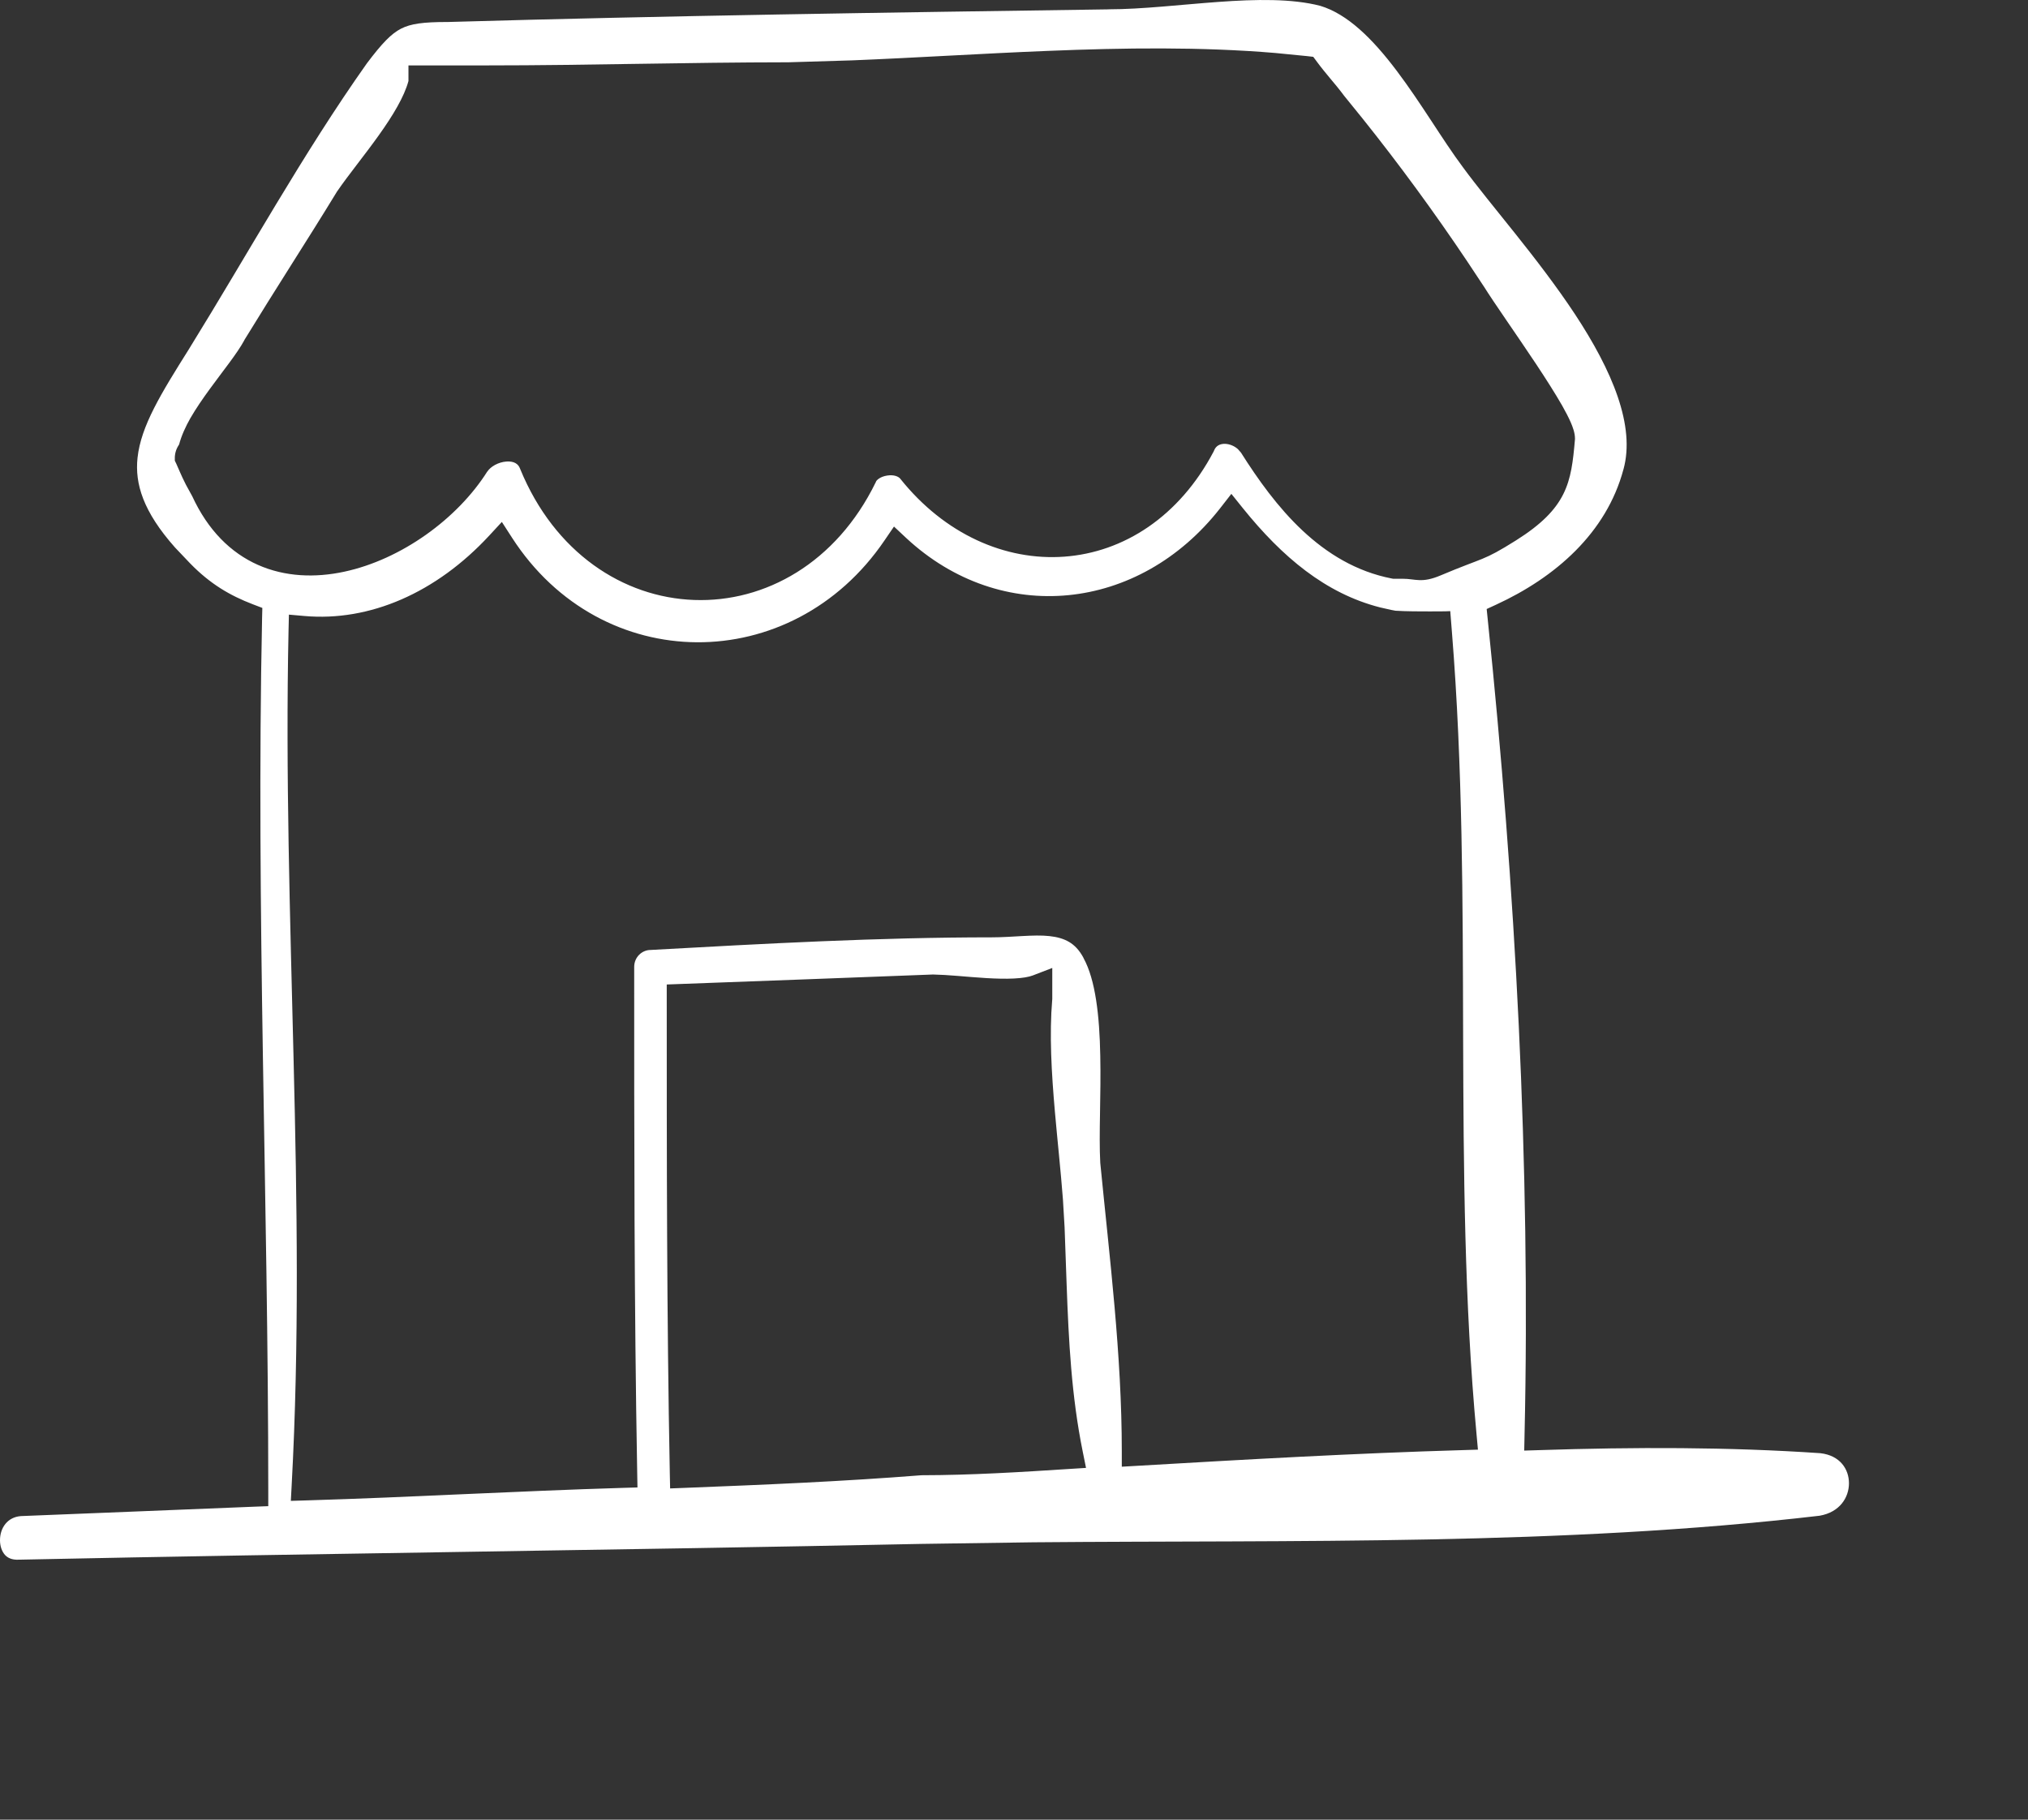 <?xml version="1.0" encoding="UTF-8"?> <svg xmlns="http://www.w3.org/2000/svg" width="39" height="35" viewBox="0 0 39 35" fill="none"><rect x="0" y="0" width="39" height="35" fill="#333333" stroke="none"/><path d="M23.43 0.037C24.159 -0.016 24.843 -0.028 25.386 0.111C25.911 0.267 26.394 0.743 26.861 1.363C27.092 1.669 27.31 1.997 27.521 2.318C27.729 2.635 27.934 2.95 28.132 3.215C28.402 3.584 28.771 4.031 29.151 4.508C29.535 4.99 29.937 5.512 30.289 6.045C30.641 6.58 30.935 7.118 31.11 7.631C31.285 8.145 31.334 8.614 31.221 9.026L31.22 9.028C30.894 10.25 29.911 11.106 28.77 11.631L28.59 11.714L28.61 11.911C29.142 17.045 29.436 22.419 29.318 27.608L29.312 27.901L29.606 27.892C31.429 27.832 33.248 27.831 35.006 27.951C35.386 27.994 35.557 28.259 35.557 28.529C35.557 28.803 35.38 29.087 34.992 29.154C30.044 29.733 24.928 29.621 19.871 29.665L17.706 29.696C14.81 29.756 11.928 29.801 9.045 29.847C6.163 29.892 3.28 29.938 0.382 29.999H0.369C0.227 30.008 0.145 29.962 0.095 29.907C0.039 29.844 8.20918e-05 29.744 0 29.626C0 29.387 0.143 29.181 0.401 29.161C1.14 29.131 1.893 29.101 2.646 29.071C3.4 29.041 4.154 29.011 4.893 28.98L5.159 28.97V28.703C5.159 23.056 4.922 17.516 5.04 11.889L5.045 11.693L4.862 11.623C4.421 11.454 4.043 11.232 3.661 10.841L3.658 10.838L3.366 10.531C2.751 9.838 2.591 9.303 2.645 8.804C2.711 8.194 3.094 7.573 3.639 6.706L3.64 6.704C4.772 4.874 5.821 2.963 7.055 1.219C7.351 0.826 7.525 0.648 7.713 0.551C7.9 0.456 8.135 0.423 8.607 0.423H8.614C12.809 0.302 17.066 0.241 21.323 0.18L21.322 0.179C21.955 0.179 22.721 0.088 23.43 0.037ZM23.465 9.775C21.904 11.773 19.253 12.046 17.428 10.349L17.192 10.128L17.009 10.396C15.226 13.018 11.567 13.013 9.845 10.34L9.651 10.039L9.408 10.302C8.389 11.402 7.11 11.96 5.852 11.848L5.556 11.822L5.549 12.119C5.49 14.88 5.58 17.641 5.646 20.383C5.713 23.128 5.756 25.857 5.609 28.567L5.593 28.868L5.895 28.859C6.902 28.829 7.924 28.784 8.944 28.738C9.964 28.693 10.982 28.648 11.985 28.618L12.259 28.61L12.254 28.335C12.195 25.071 12.196 21.866 12.196 18.599C12.196 18.402 12.354 18.272 12.508 18.272H12.517L12.524 18.271C14.713 18.15 16.893 18.029 19.071 18.029C19.273 18.029 19.484 18.014 19.667 18.004C19.858 17.994 20.027 17.988 20.181 18.005C20.332 18.021 20.457 18.057 20.56 18.118C20.66 18.177 20.755 18.271 20.837 18.425L20.838 18.43C21.067 18.846 21.145 19.538 21.159 20.306C21.167 20.682 21.16 21.061 21.154 21.415C21.148 21.765 21.144 22.097 21.159 22.366L21.16 22.377C21.339 24.203 21.573 26.058 21.573 27.916V28.211L21.867 28.194C23.937 28.073 26.062 27.952 28.127 27.892L28.422 27.883L28.395 27.588C28.16 25.061 28.145 22.502 28.137 19.922C28.13 17.346 28.13 14.747 27.922 12.163L27.889 11.748C27.964 11.76 27.682 11.76 27.501 11.76C27.32 11.76 27.038 11.76 26.837 11.747L26.752 11.731L26.54 11.683C25.491 11.415 24.658 10.714 23.9 9.773L23.68 9.499L23.465 9.775ZM19.859 18.763C19.782 18.792 19.661 18.813 19.498 18.821C19.339 18.829 19.158 18.824 18.97 18.813C18.782 18.802 18.594 18.785 18.418 18.771C18.332 18.764 18.247 18.758 18.168 18.753L17.948 18.744H17.938C17.14 18.775 16.327 18.806 15.514 18.836C14.701 18.866 13.888 18.896 13.09 18.926L12.822 18.936V19.204C12.822 22.228 12.822 25.317 12.881 28.346L12.887 28.629L13.17 28.618C14.704 28.558 16.184 28.496 17.723 28.375C18.676 28.374 19.627 28.315 20.568 28.254L20.885 28.234L20.822 27.922C20.605 26.854 20.551 25.788 20.512 24.703L20.473 23.609L20.441 23.07C20.399 22.52 20.336 21.946 20.287 21.388C20.221 20.634 20.178 19.898 20.235 19.227L20.236 19.216V18.618L19.859 18.763ZM24.524 1.019C23.094 0.899 21.618 0.919 20.147 0.979C18.878 1.03 17.623 1.111 16.39 1.161L15.164 1.198C14.188 1.199 13.227 1.213 12.268 1.228C11.307 1.243 10.348 1.258 9.375 1.258H7.855V1.558C7.774 1.859 7.558 2.219 7.286 2.6C7.149 2.792 7.004 2.982 6.865 3.164C6.727 3.345 6.593 3.521 6.485 3.679L6.481 3.684L6.477 3.691C6.183 4.173 5.888 4.64 5.592 5.109C5.296 5.578 5 6.049 4.703 6.534L4.699 6.541L4.697 6.547C4.561 6.798 4.302 7.115 4.028 7.491C3.897 7.671 3.766 7.861 3.659 8.047C3.568 8.208 3.489 8.38 3.444 8.55C3.415 8.593 3.395 8.635 3.383 8.673C3.374 8.701 3.369 8.727 3.366 8.748C3.364 8.758 3.363 8.768 3.363 8.776C3.363 8.78 3.362 8.784 3.362 8.788V8.861L3.39 8.919C3.421 8.982 3.475 9.127 3.577 9.326L3.696 9.543C4 10.202 4.44 10.634 4.96 10.865C5.483 11.097 6.061 11.116 6.617 10.997C7.719 10.762 8.799 9.976 9.371 9.069L9.372 9.07C9.434 8.975 9.582 8.888 9.741 8.877C9.887 8.868 9.967 8.922 10.001 9.014L10.005 9.024C10.664 10.63 11.983 11.491 13.348 11.54C14.714 11.59 16.083 10.826 16.838 9.282L16.843 9.272L16.847 9.261C16.857 9.238 16.921 9.169 17.06 9.147C17.194 9.126 17.281 9.167 17.315 9.21L17.317 9.213C18.166 10.274 19.331 10.79 20.467 10.707C21.606 10.624 22.677 9.941 23.339 8.685L23.344 8.674L23.349 8.662C23.384 8.577 23.456 8.534 23.562 8.537C23.648 8.541 23.739 8.578 23.806 8.639L23.865 8.706C24.517 9.737 25.399 10.861 26.764 11.127L26.791 11.132H26.817C26.878 11.132 26.922 11.132 26.977 11.132C27.222 11.132 27.337 11.223 27.703 11.068C28.557 10.707 28.503 10.803 29.151 10.396C30.142 9.773 30.216 9.283 30.287 8.458L30.288 8.446V8.434C30.288 8.327 30.245 8.213 30.208 8.127C30.166 8.03 30.108 7.919 30.042 7.802C29.908 7.568 29.729 7.287 29.54 7.002C29.154 6.421 28.737 5.833 28.532 5.504L28.528 5.499L28.213 5.023C27.577 4.075 26.907 3.16 26.204 2.281L25.85 1.844C25.758 1.72 25.667 1.611 25.582 1.51C25.493 1.403 25.41 1.303 25.327 1.19L25.255 1.093L25.134 1.079L24.524 1.019Z" fill="white"></path></svg> 